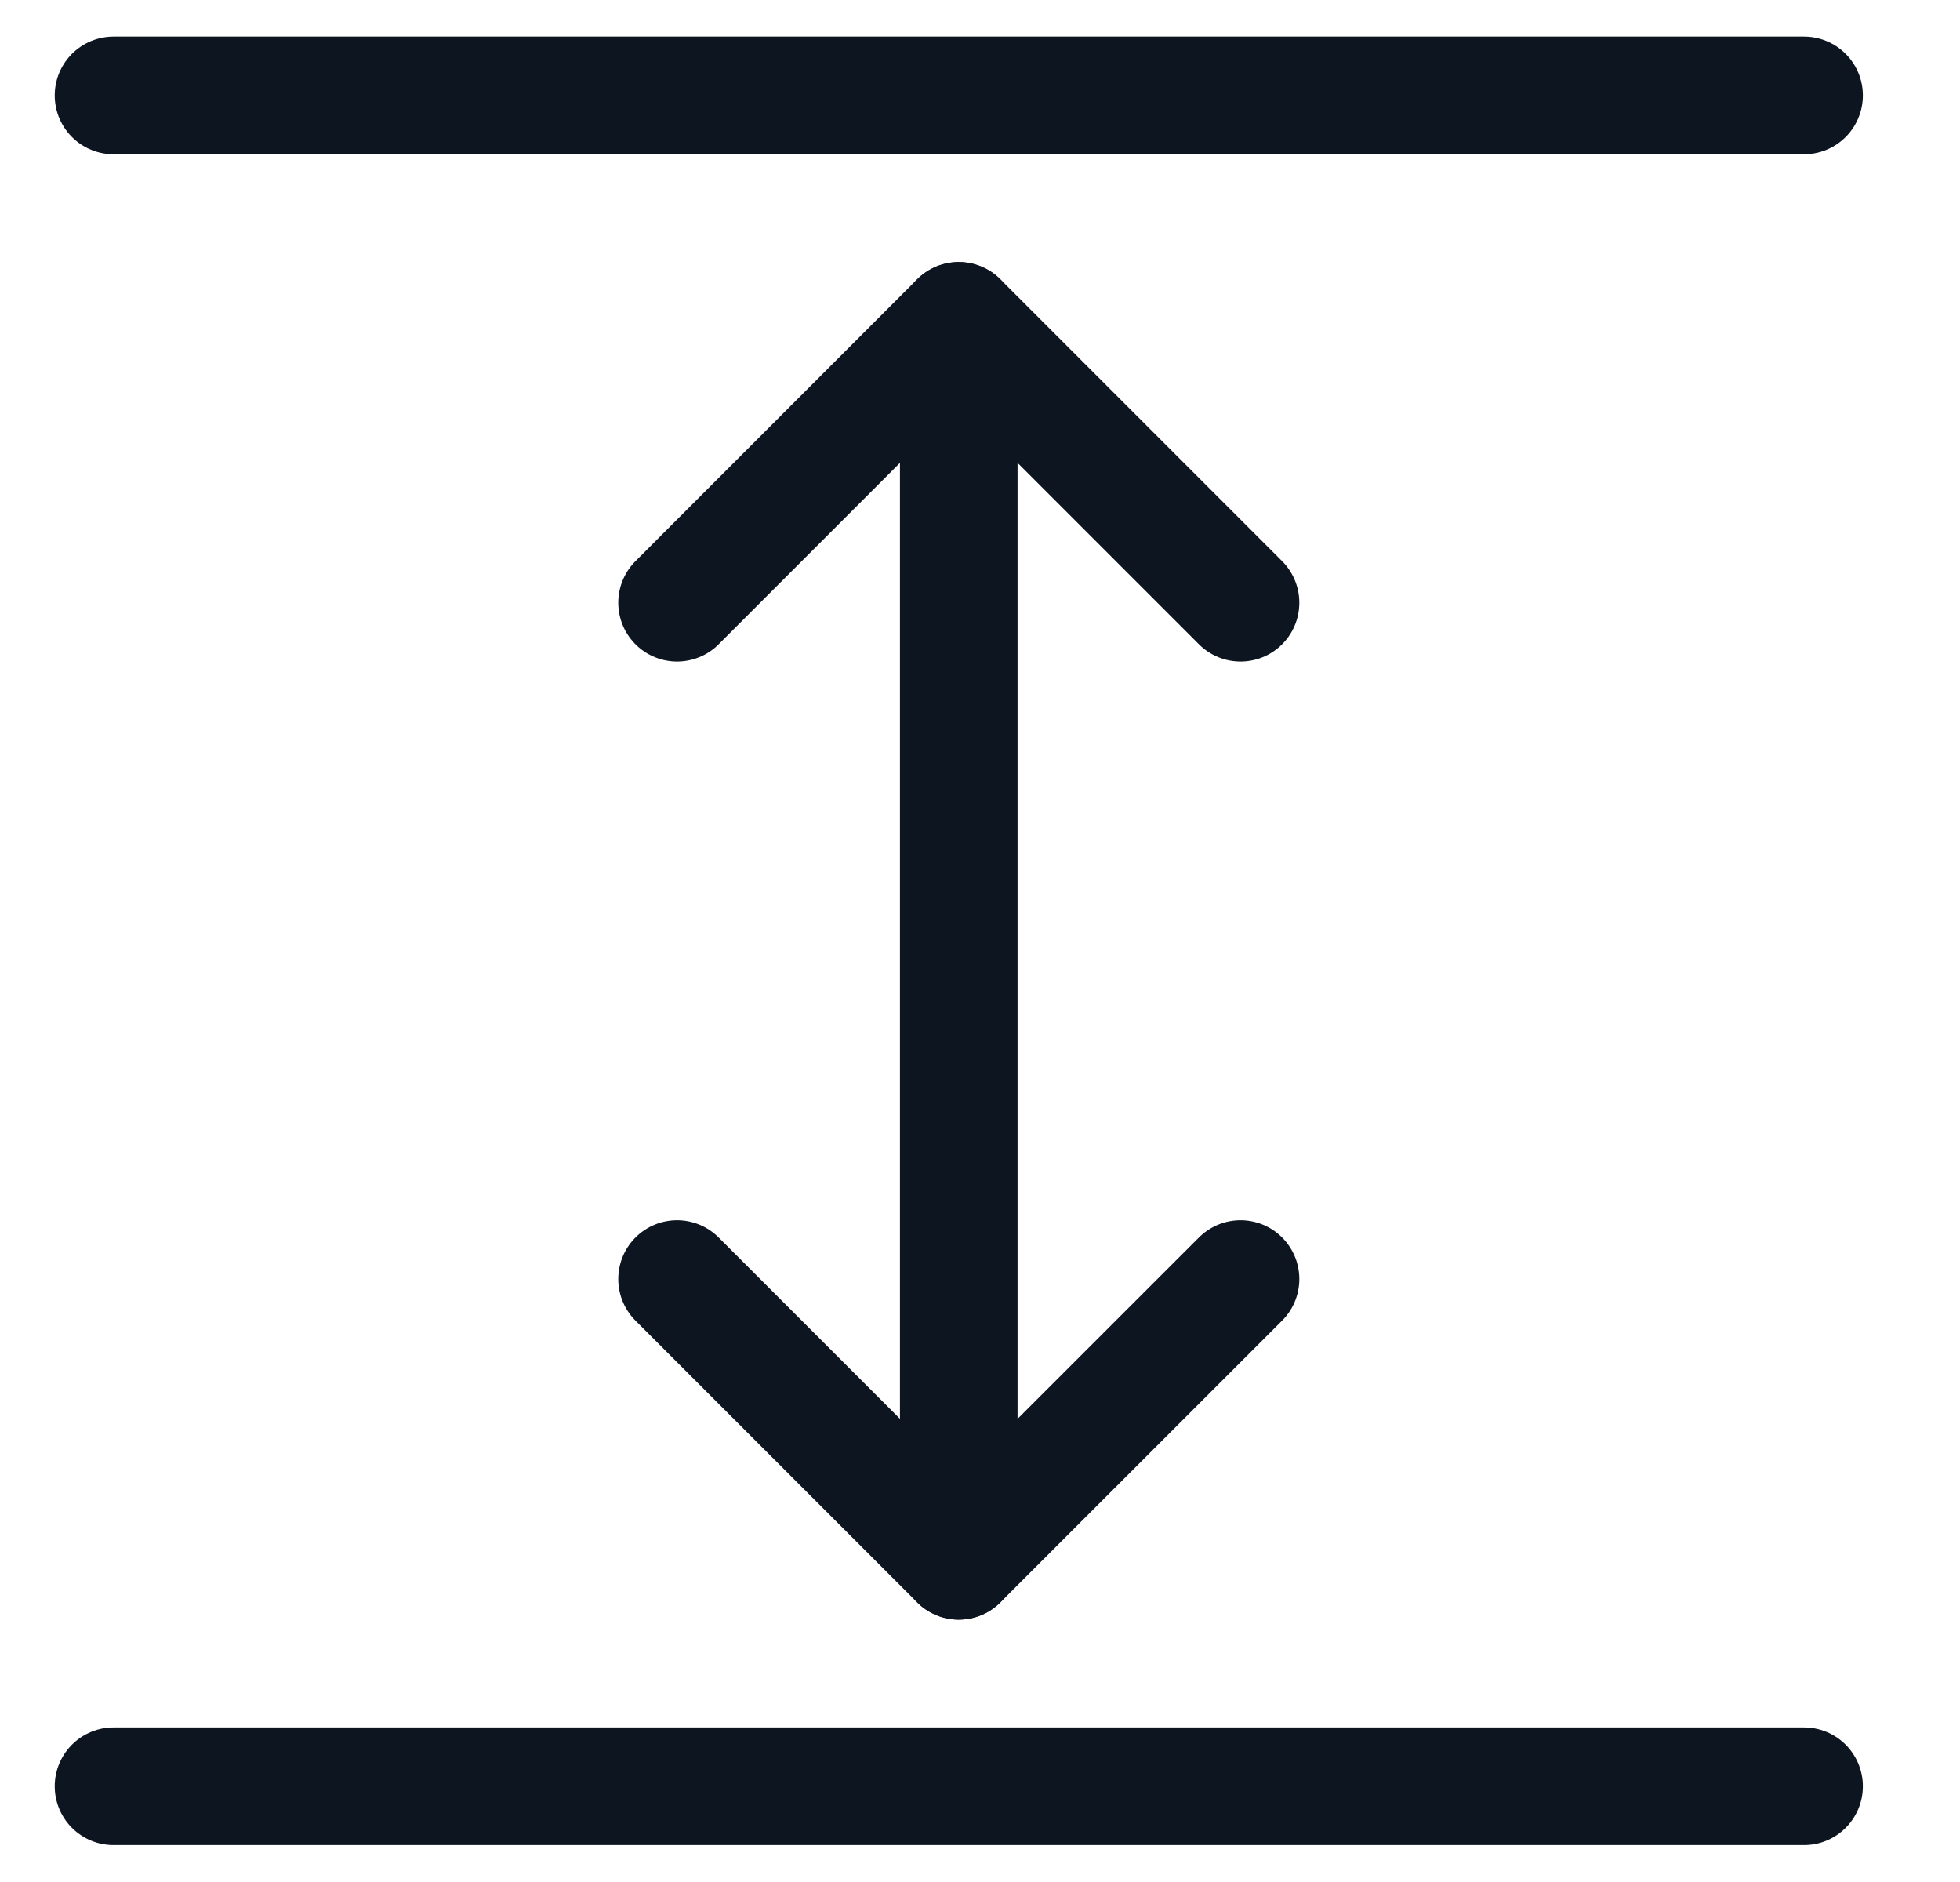 <svg xmlns="http://www.w3.org/2000/svg" fill="none" viewBox="0 0 25 24" height="24" width="25">
<g clip-path="url(#clip0_1438_8335)" id="download 37">
<path stroke-linejoin="round" stroke-linecap="round" stroke-width="1.5" stroke="#0D1521" d="M12.229 19.904L12.229 4.092" id="Vector"></path>
<path stroke-linejoin="round" stroke-linecap="round" stroke-width="1.5" stroke="#0D1521" d="M8.636 16.311L12.229 19.904L15.823 16.311" id="Vector_2"></path>
<path stroke-linejoin="round" stroke-linecap="round" stroke-width="1.5" stroke="#0D1521" d="M8.636 7.686L12.229 4.092L15.823 7.686" id="Vector_3"></path>
<path stroke-linejoin="round" stroke-linecap="round" stroke-width="1.5" stroke="#0D1521" d="M1.448 22.779L23.011 22.779" id="Vector_4"></path>
<path stroke-linejoin="round" stroke-linecap="round" stroke-width="1.5" stroke="#0D1521" d="M1.448 1.217L23.011 1.217" id="Vector_5"></path>
</g>
<defs>
<clipPath id="clip0_1438_8335">
<rect transform="translate(0.229)" fill="white" height="24" width="24"></rect>
</clipPath>
</defs>
</svg>
